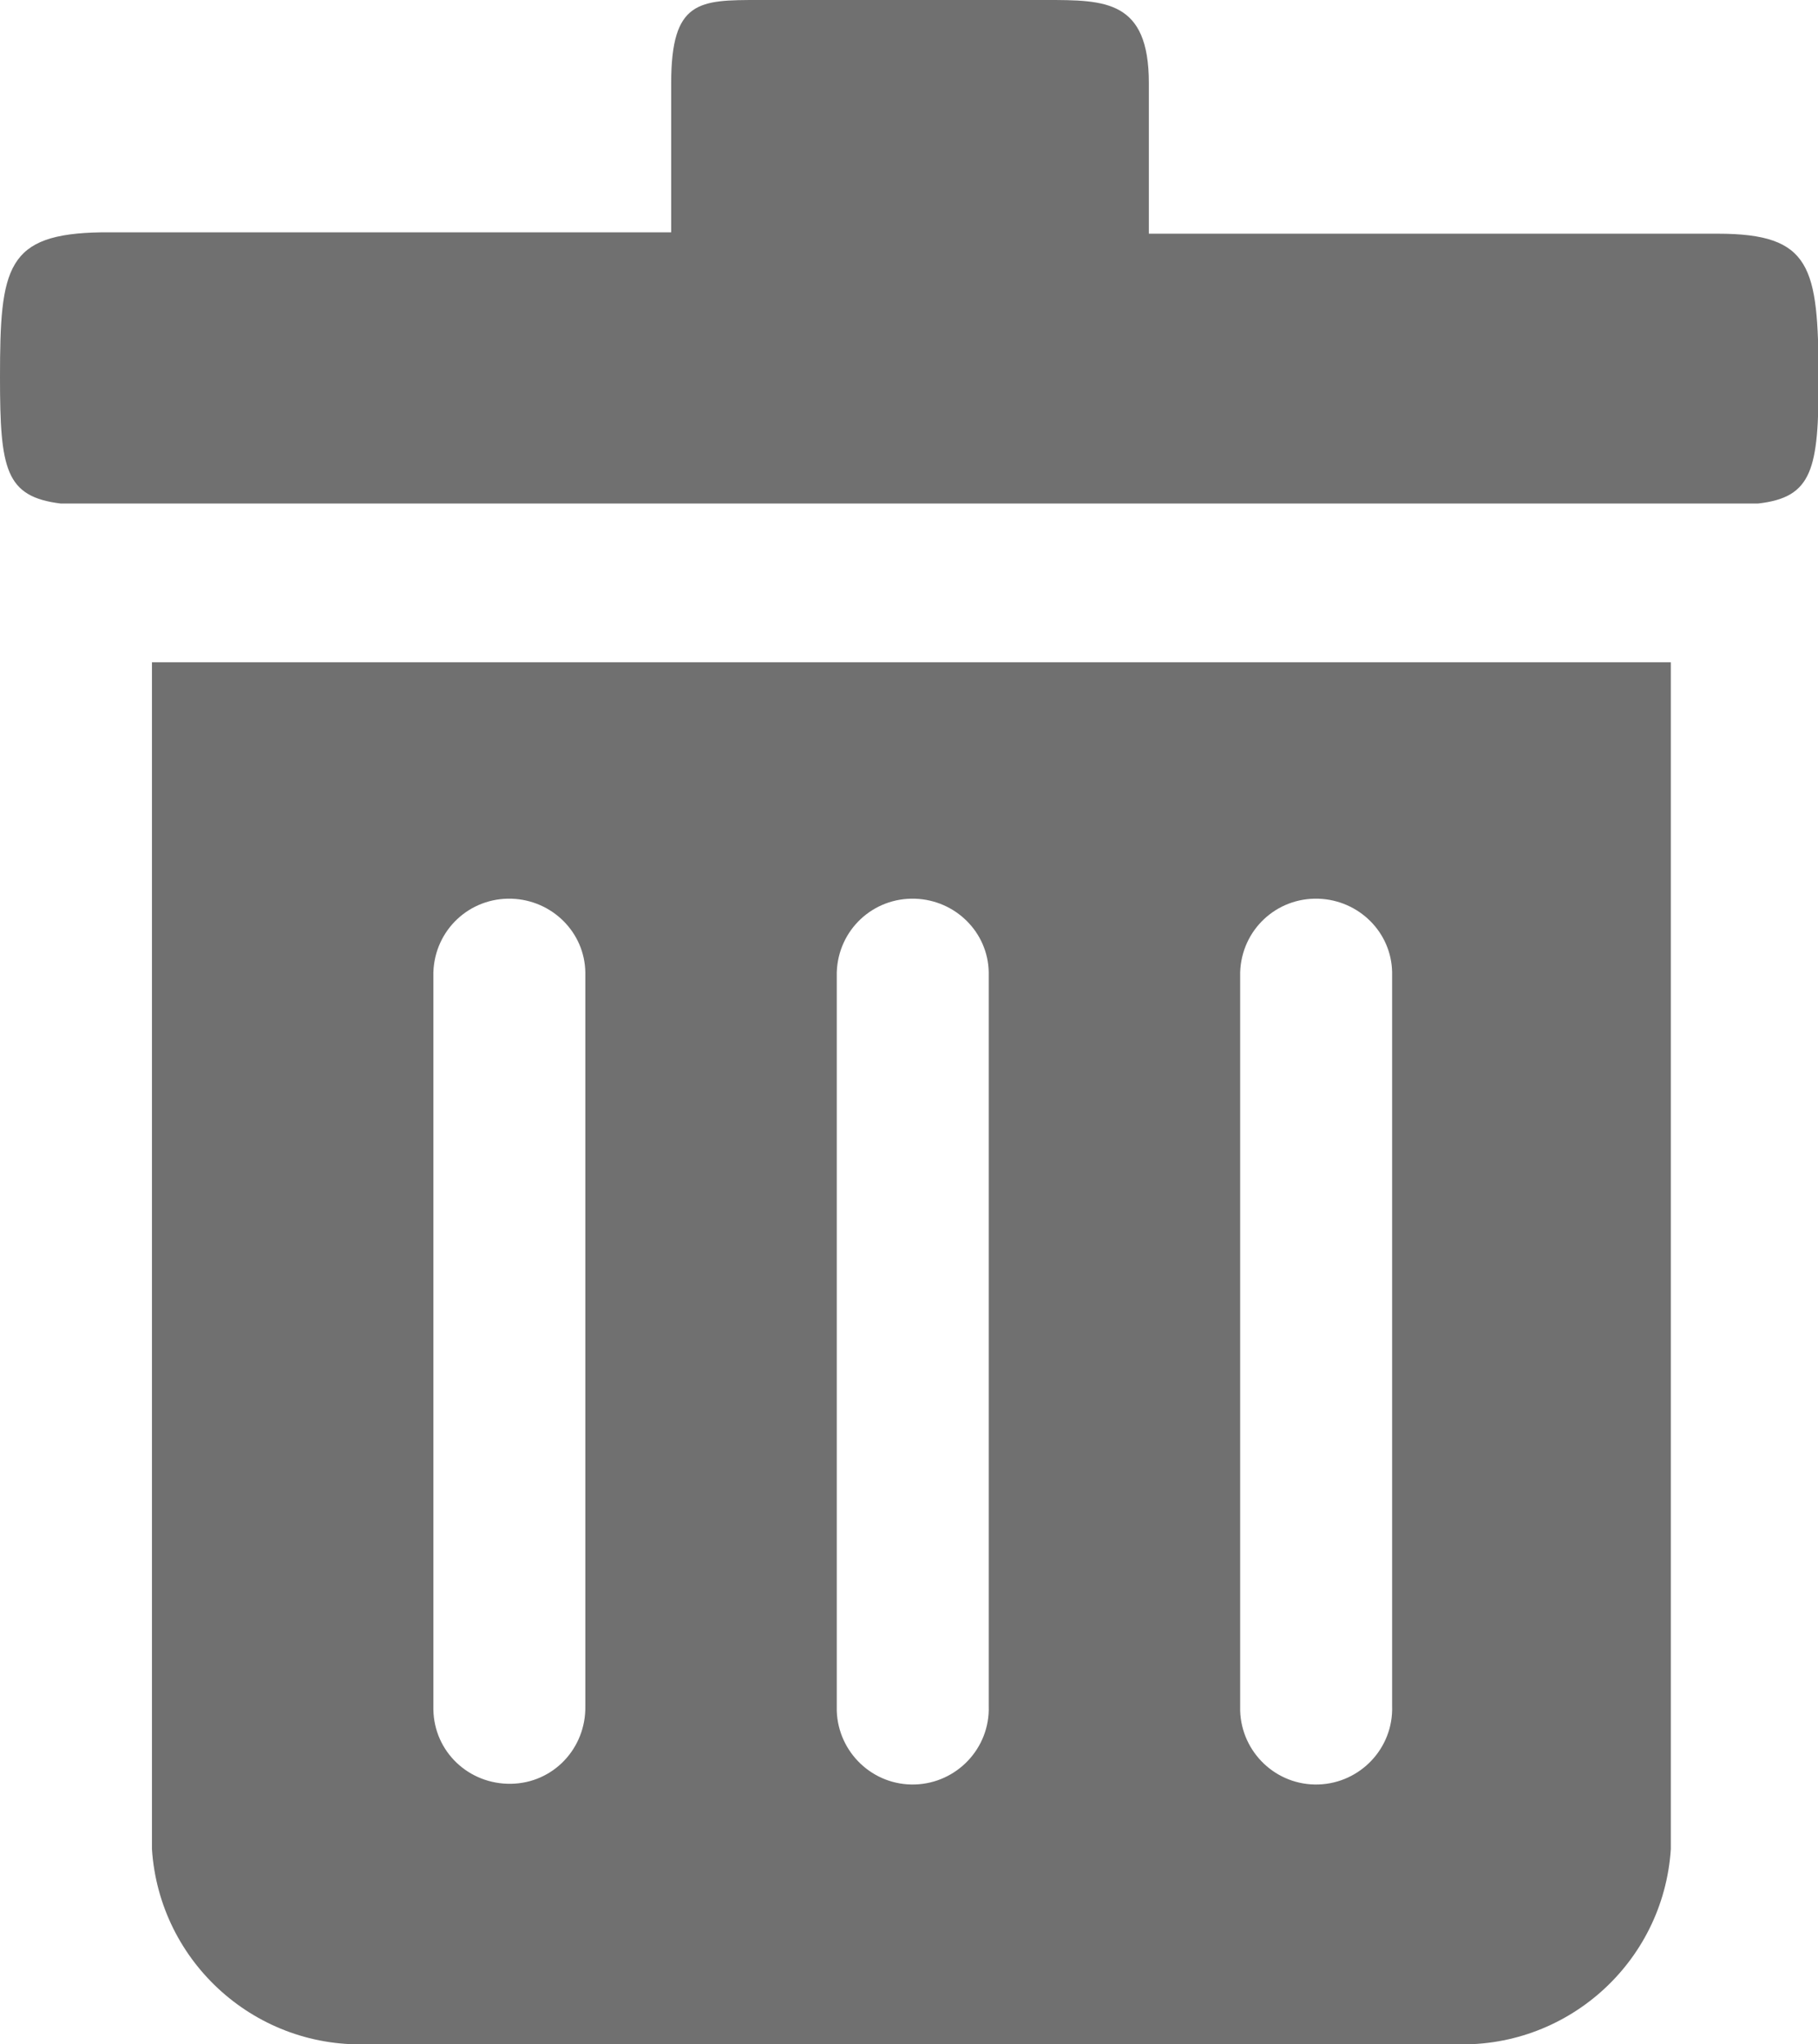<svg xmlns="http://www.w3.org/2000/svg" viewBox="0 0 26.68 30">
<style>.st0{fill:#707070;}</style>
<g>
	<path id="パス_40_1_" class="st0" d="M2.23,27.14c0.11,1.67,1.54,2.95,3.22,2.86H21.3c1.67,0.09,3.11-1.18,3.22-2.86V9.72H2.23
		V27.14z M18.2,14.27c0.02-0.62,0.53-1.1,1.15-1.08c0.59,0.02,1.07,0.49,1.08,1.08v10.77c0.02,0.62-0.47,1.13-1.08,1.15
		c-0.62,0.02-1.13-0.47-1.15-1.08c0-0.02,0-0.04,0-0.06V14.27z M12.28,14.27c0.02-0.62,0.53-1.1,1.15-1.08
		c0.59,0.02,1.07,0.49,1.08,1.08v10.77c0.02,0.62-0.47,1.13-1.08,1.15c-0.62,0.02-1.13-0.47-1.15-1.08c0-0.02,0-0.04,0-0.06V14.27z
		 M6.36,14.27c0.02-0.62,0.53-1.1,1.15-1.08c0.59,0.02,1.07,0.49,1.08,1.08v10.77c0.01,0.62-0.47,1.13-1.09,1.14
		c-0.62,0.01-1.13-0.47-1.14-1.09c0-0.02,0-0.04,0-0.06V14.27z"/>
	<path id="パス_41_1_" class="st0" d="M25.21,3.43h-8.35V1.22C16.86,0,16.22,0,15.35,0h-4.21c-0.88,0-1.29,0-1.29,1.22v2.19H1.49
		C0.09,3.43,0,3.92,0,5.54c0,1.35,0.08,1.75,0.89,1.85H25.8c0.8-0.09,0.89-0.5,0.89-1.85C26.68,3.92,26.59,3.43,25.21,3.43z"/>
</g>
</svg>
